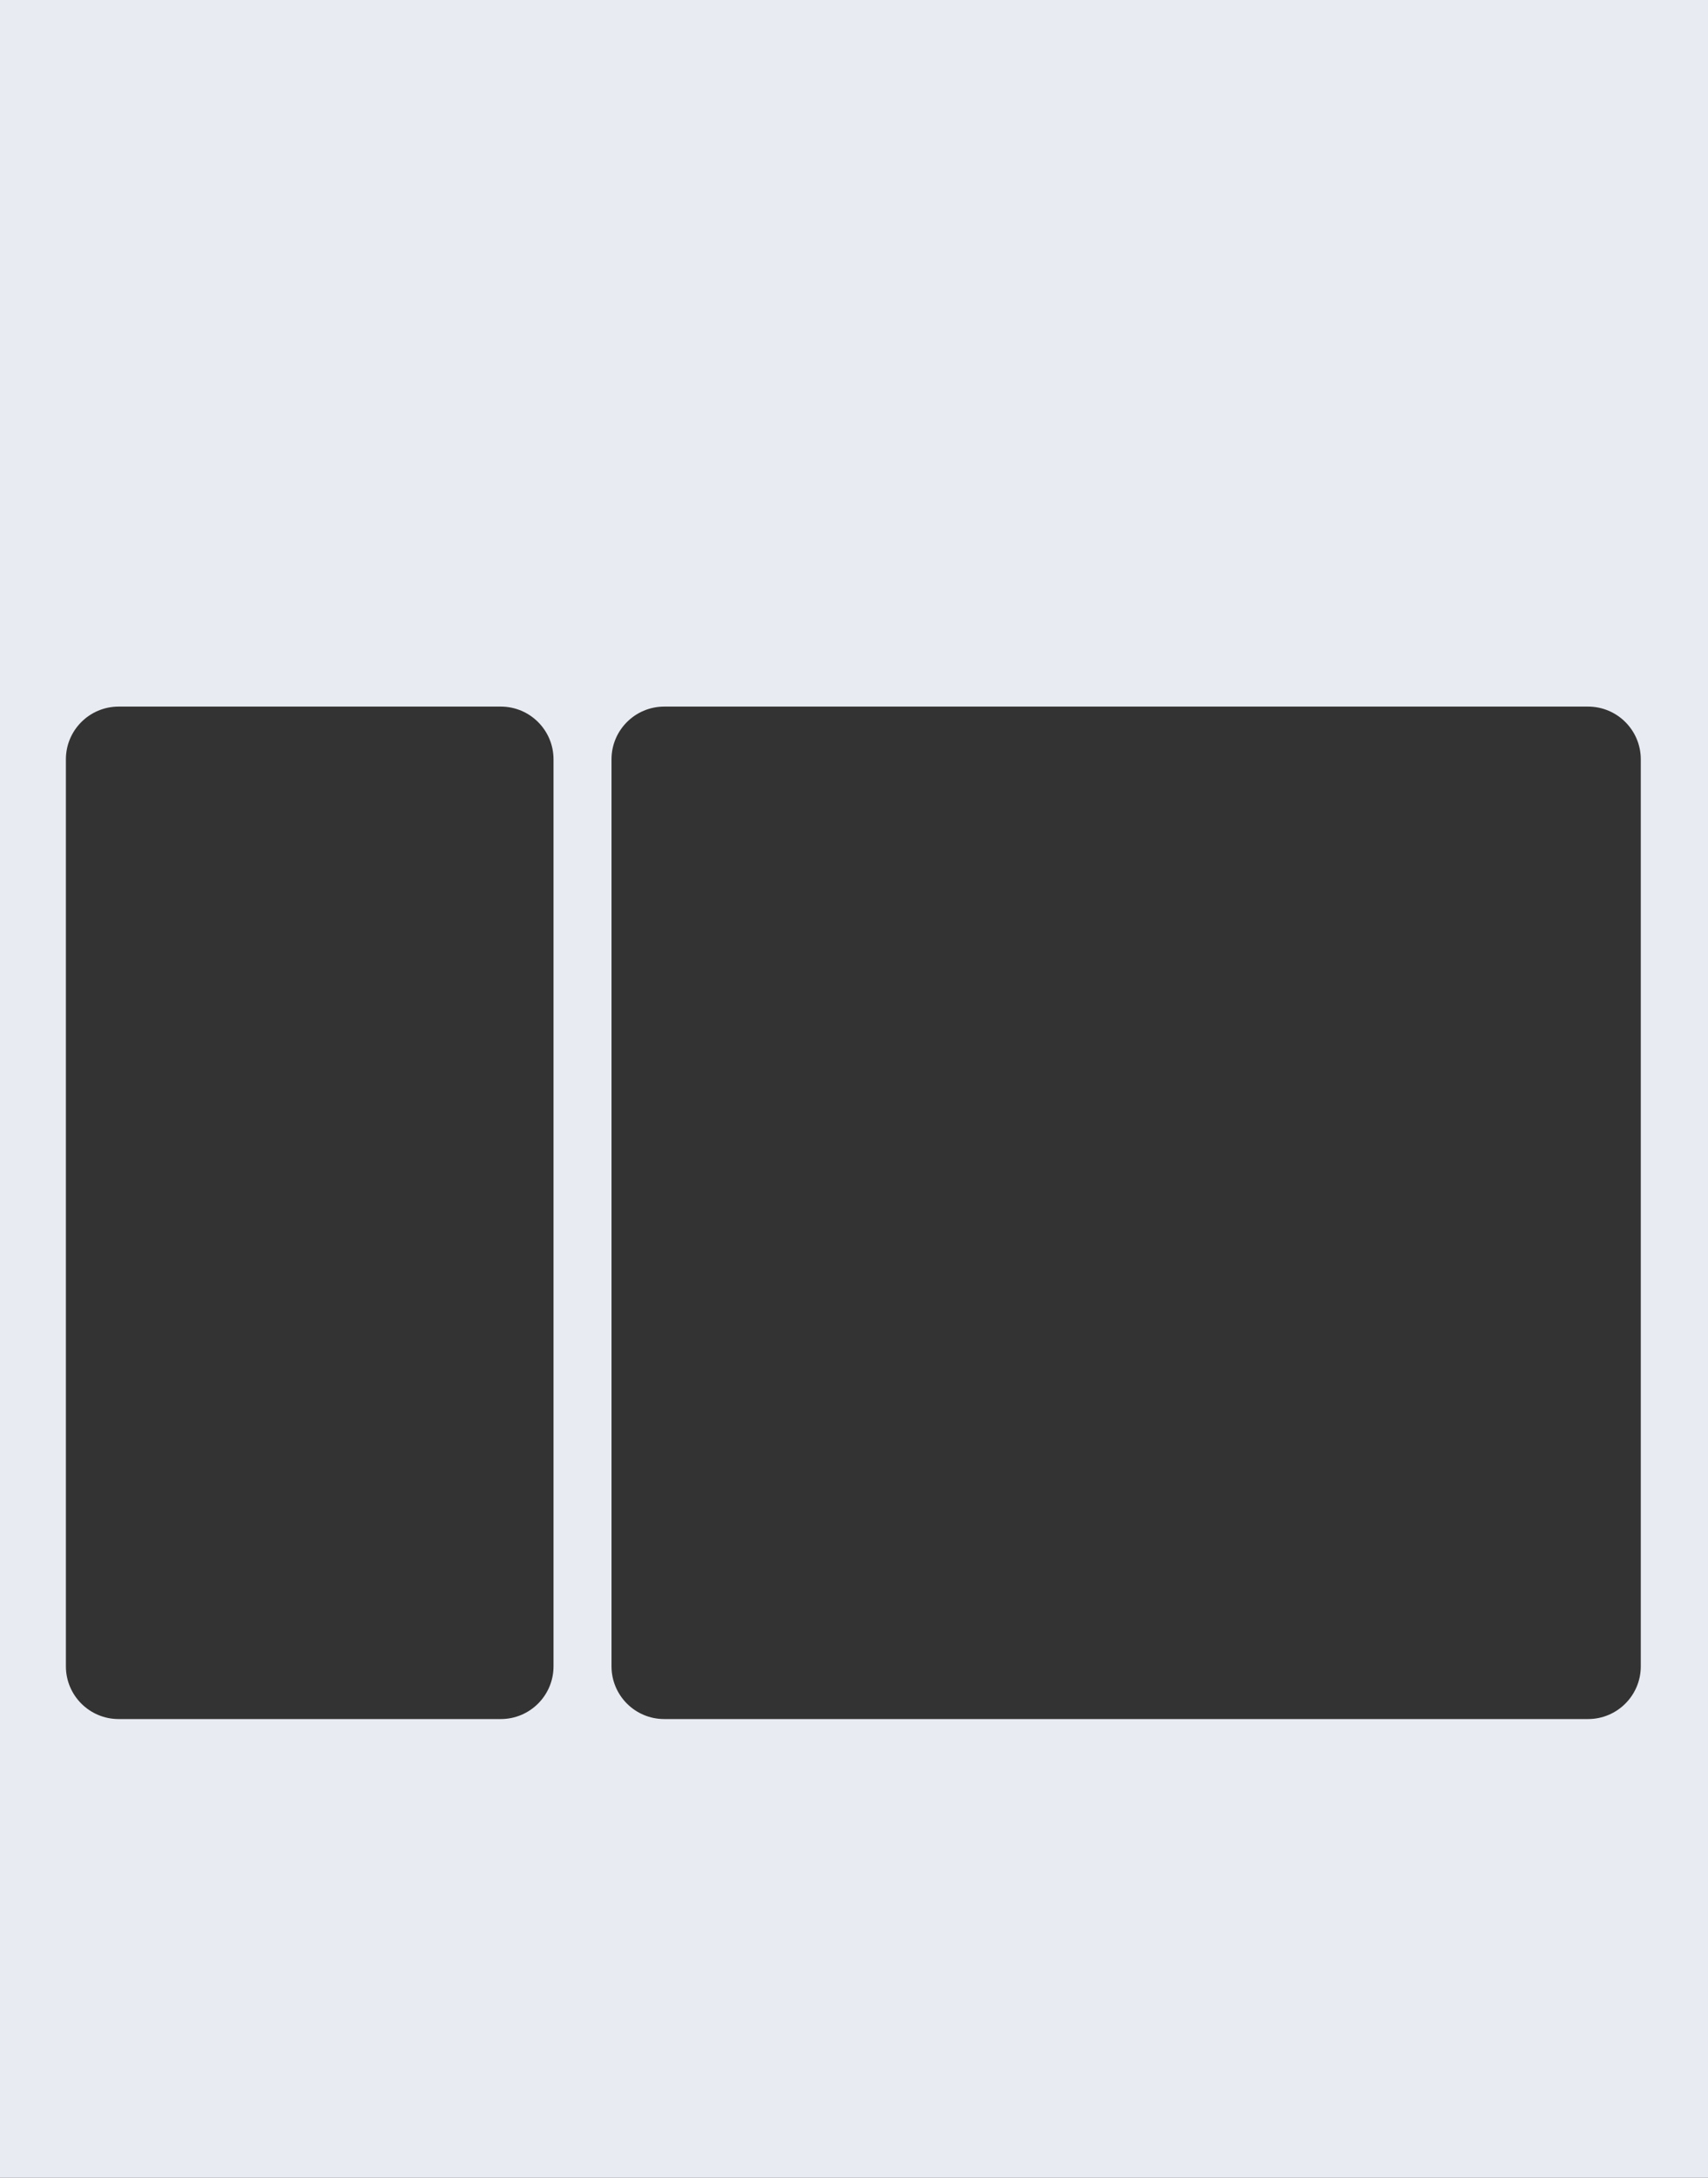 <?xml version="1.0" encoding="UTF-8"?> <svg xmlns="http://www.w3.org/2000/svg" width="648" height="826" viewBox="0 0 648 826" fill="none"><rect x="0" y="0" width="648" height="826" fill="#333333" stroke="none"/><path fill-rule="evenodd" clip-rule="evenodd" d="M0 0H648V826H0V0ZM25 288C25 276.954 33.954 268 45 268H190C201.046 268 210 276.954 210 288V632C210 643.046 201.046 652 190 652H45C33.954 652 25 643.046 25 632V288ZM622.5 632V288C622.5 276.954 613.546 268 602.5 268H252C240.954 268 232 276.954 232 288V446.5V632C232 643.046 240.954 652 252 652H442H602.5C613.546 652 622.5 643.046 622.5 632Z" fill="#E9EBF2"></path></svg> 